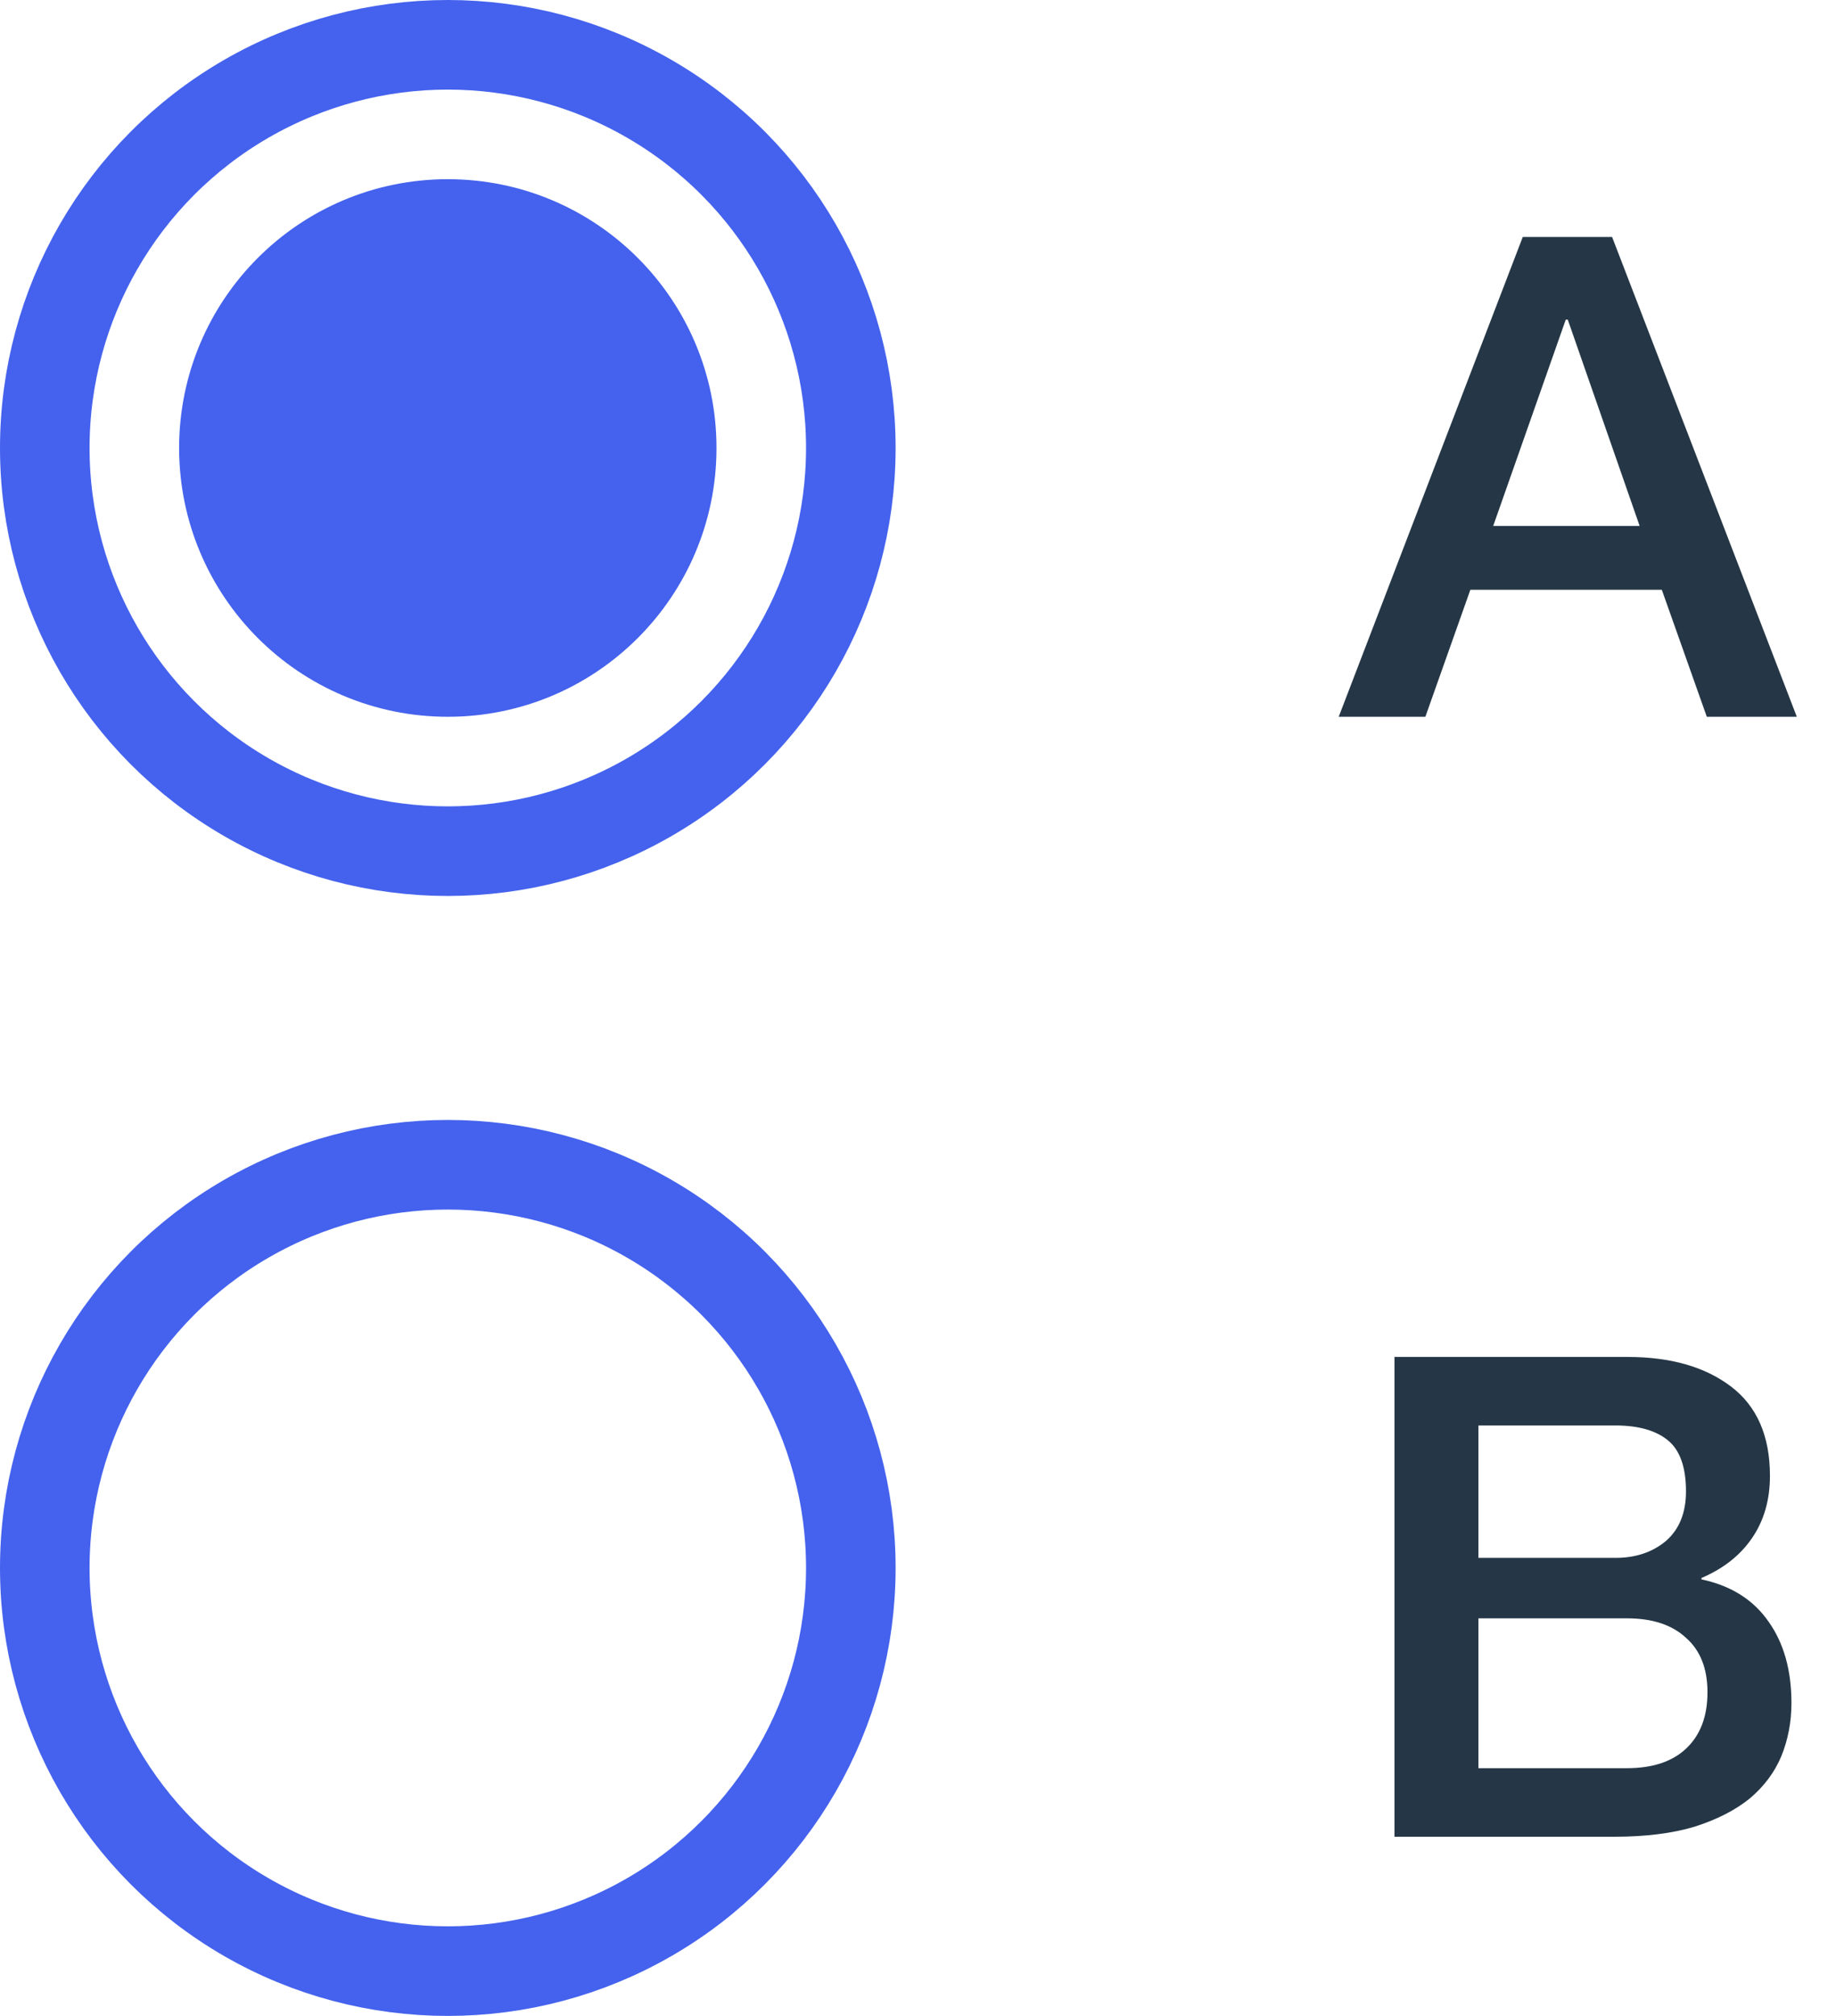 <svg width="41" height="45" viewBox="0 0 41 45" fill="none" xmlns="http://www.w3.org/2000/svg">
<circle cx="10" cy="10" r="9" stroke="#4462ED" stroke-width="2"/>
<circle cx="10" cy="10" r="5.5" fill="#4462ED" stroke="#4462ED"/>
<circle cx="10" cy="35" r="9" stroke="#4462ED" stroke-width="2"/>
<path d="M34.005 5.29H36L40.125 16H38.115L37.11 13.165H32.835L31.83 16H29.895L34.005 5.29ZM33.345 11.74H36.615L35.01 7.135H34.965L33.345 11.74Z" fill="#253746"/>
<path d="M33.015 34.775H36.075C36.525 34.775 36.9 34.65 37.2 34.4C37.5 34.14 37.65 33.77 37.65 33.29C37.65 32.75 37.515 32.37 37.245 32.15C36.975 31.93 36.585 31.82 36.075 31.82H33.015V34.775ZM31.14 30.29H36.345C37.305 30.29 38.075 30.51 38.655 30.95C39.235 31.39 39.525 32.055 39.525 32.945C39.525 33.485 39.39 33.95 39.12 34.34C38.86 34.72 38.485 35.015 37.995 35.225V35.255C38.655 35.395 39.155 35.71 39.495 36.2C39.835 36.68 40.005 37.285 40.005 38.015C40.005 38.435 39.93 38.83 39.78 39.2C39.63 39.56 39.395 39.875 39.075 40.145C38.755 40.405 38.345 40.615 37.845 40.775C37.345 40.925 36.75 41 36.06 41H31.14V30.29ZM33.015 39.47H36.33C36.9 39.47 37.34 39.325 37.65 39.035C37.97 38.735 38.13 38.315 38.13 37.775C38.13 37.245 37.97 36.84 37.65 36.56C37.34 36.27 36.9 36.125 36.33 36.125H33.015V39.47Z" fill="#253746"/>
</svg>
